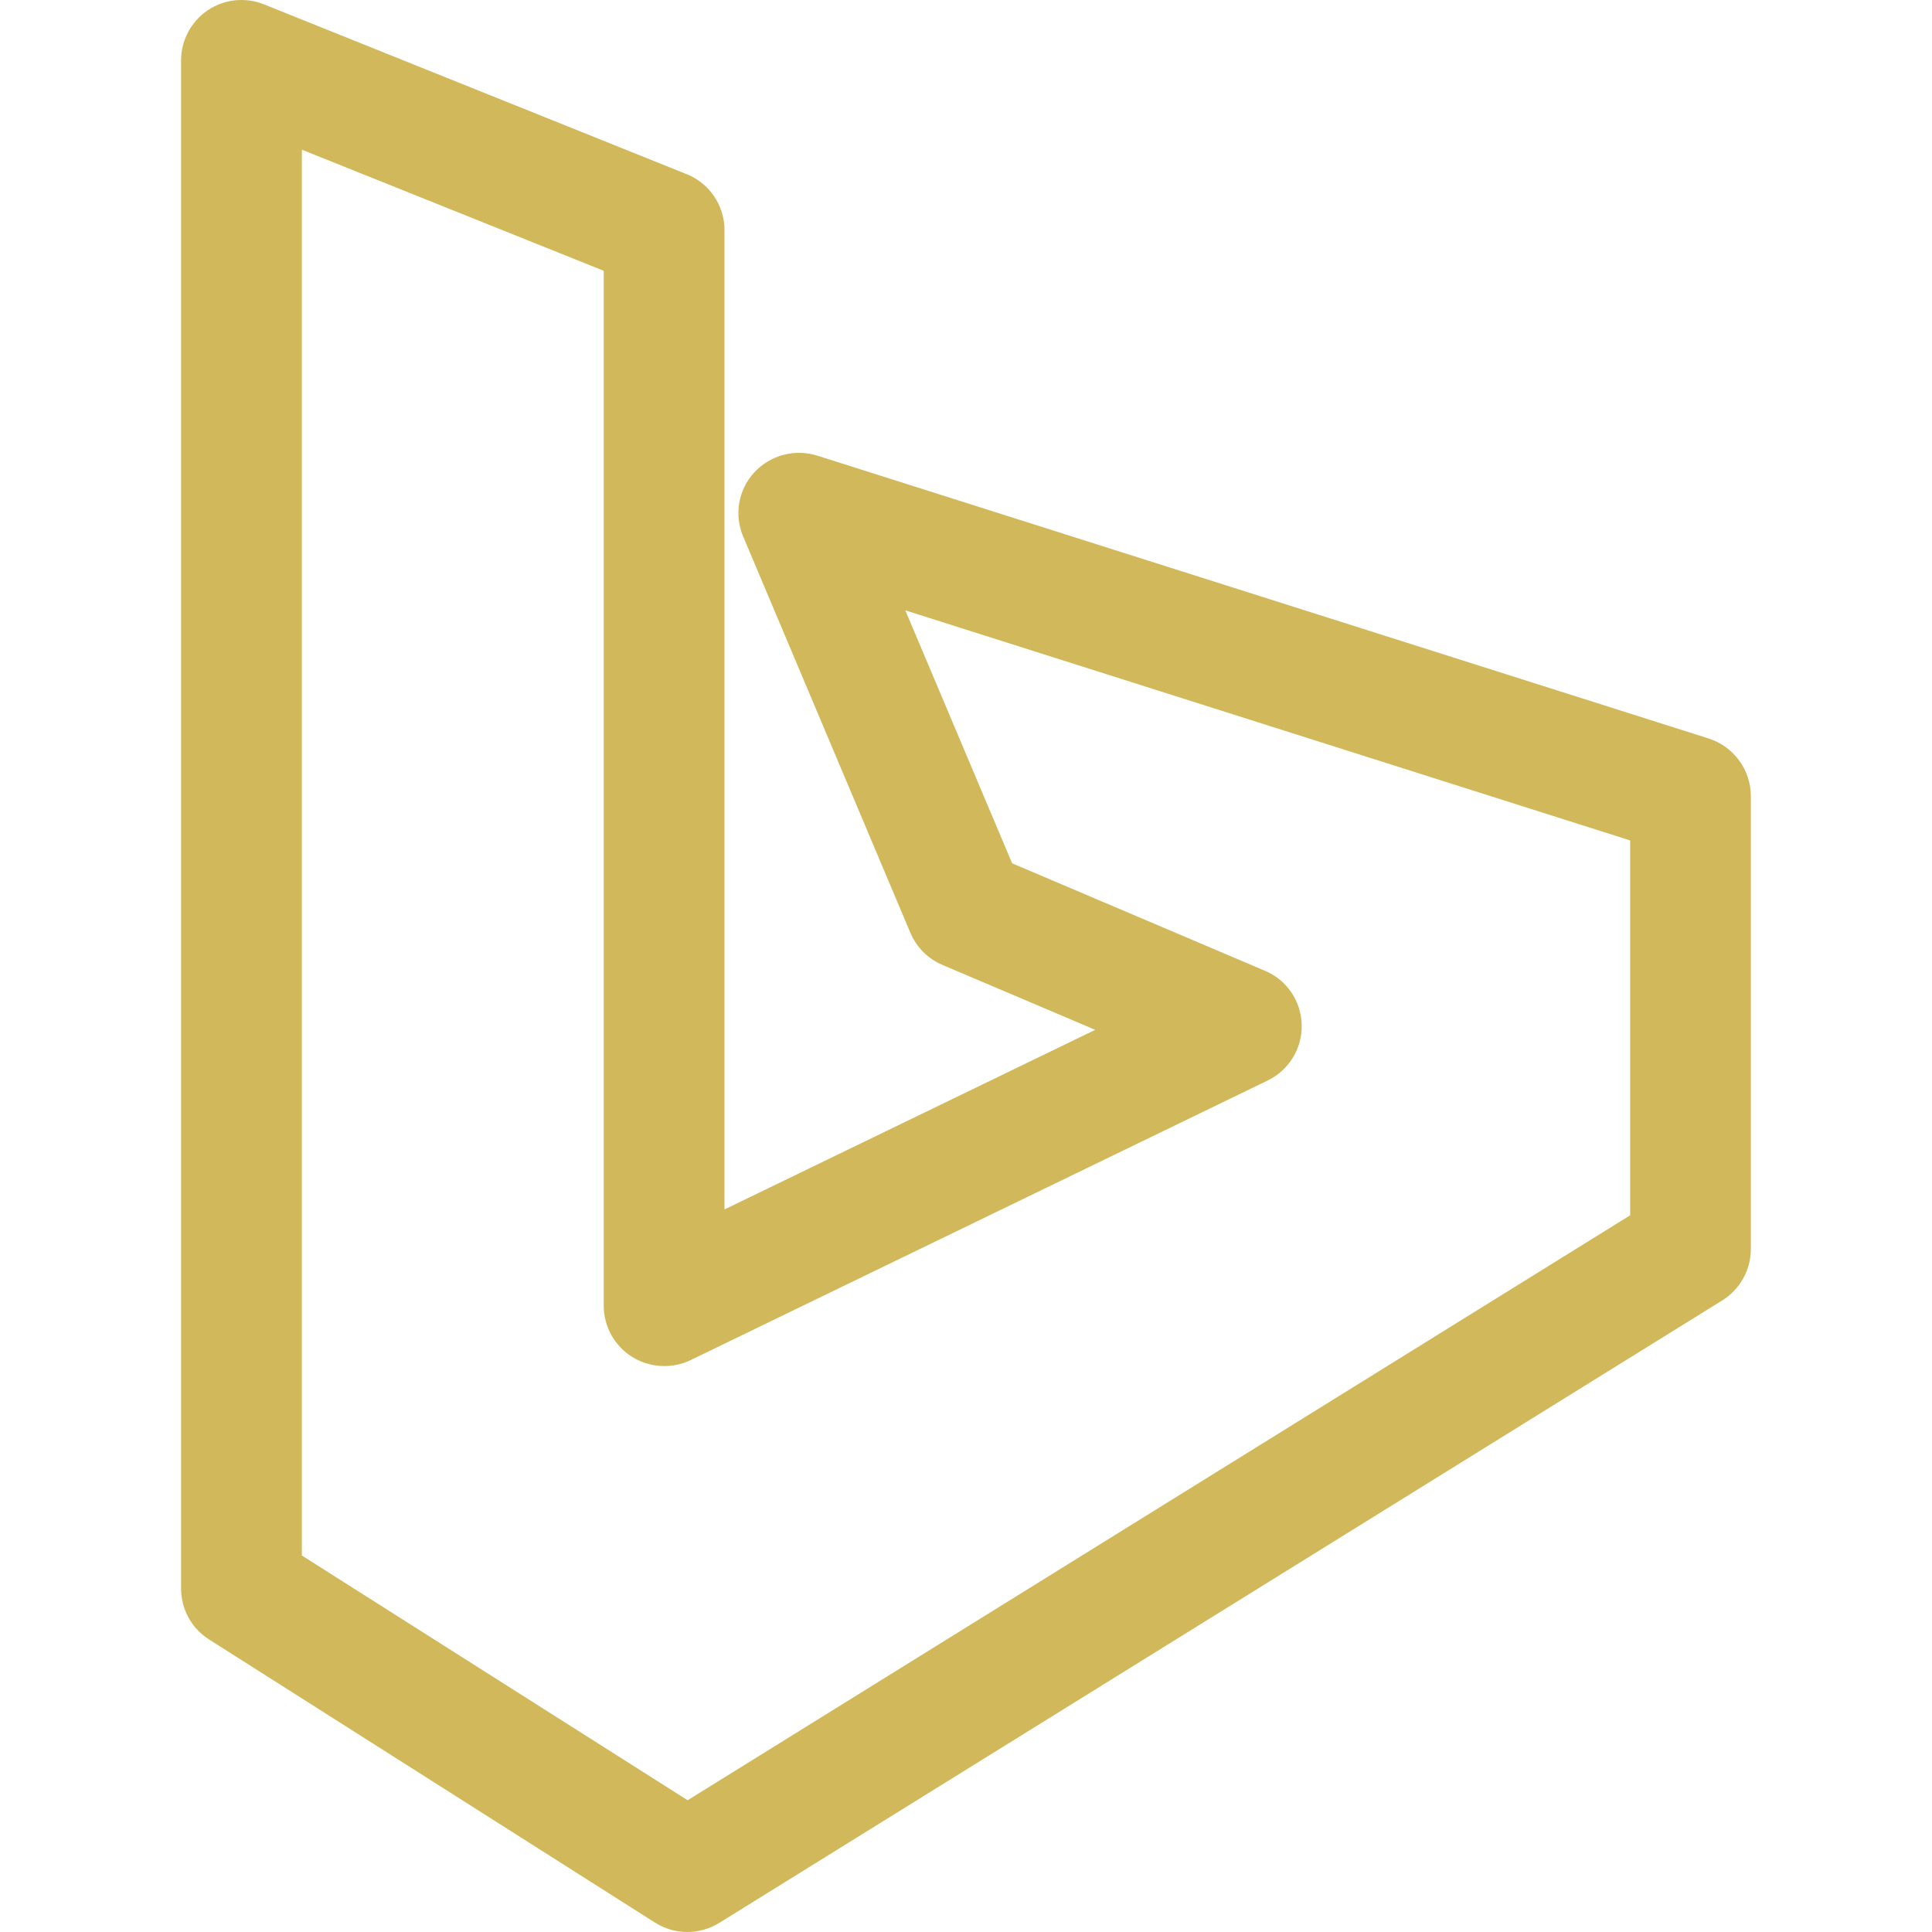 <svg width="25" height="25" viewBox="0 0 25 25" fill="none" xmlns="http://www.w3.org/2000/svg">
<g clip-path="url(#clip0_1_7020)">
<path d="M22.113 9.557L10.573 5.895C10.283 5.806 9.967 5.889 9.759 6.114C9.553 6.339 9.498 6.662 9.617 6.943L11.78 12.07C11.859 12.258 12.008 12.406 12.195 12.486L14.172 13.326L9.375 15.65V2.978C9.375 2.659 9.181 2.371 8.884 2.253L3.415 0.056C3.176 -0.04 2.901 -0.012 2.687 0.134C2.473 0.279 2.343 0.521 2.343 0.781V20.556C2.343 20.823 2.479 21.072 2.706 21.215L8.475 24.878C8.603 24.959 8.748 25 8.893 25C9.036 25 9.179 24.961 9.306 24.883L22.288 16.826C22.516 16.684 22.656 16.433 22.656 16.162V10.303C22.656 9.962 22.436 9.662 22.113 9.557ZM8.898 23.295L3.906 20.128V1.937L7.812 3.504V16.895C7.812 17.164 7.95 17.415 8.181 17.559C8.411 17.701 8.695 17.715 8.936 17.6L16.403 13.982C16.68 13.848 16.852 13.565 16.844 13.259C16.836 12.953 16.65 12.679 16.367 12.561L13.097 11.171L11.715 7.898L21.094 10.875V15.726L8.898 23.295Z" fill="#D1B95B"/>
</g>
<defs>
<clipPath id="clip0_1_7020">
<rect width="25" height="25" fill="white"/>
</clipPath>
</defs>
</svg>
